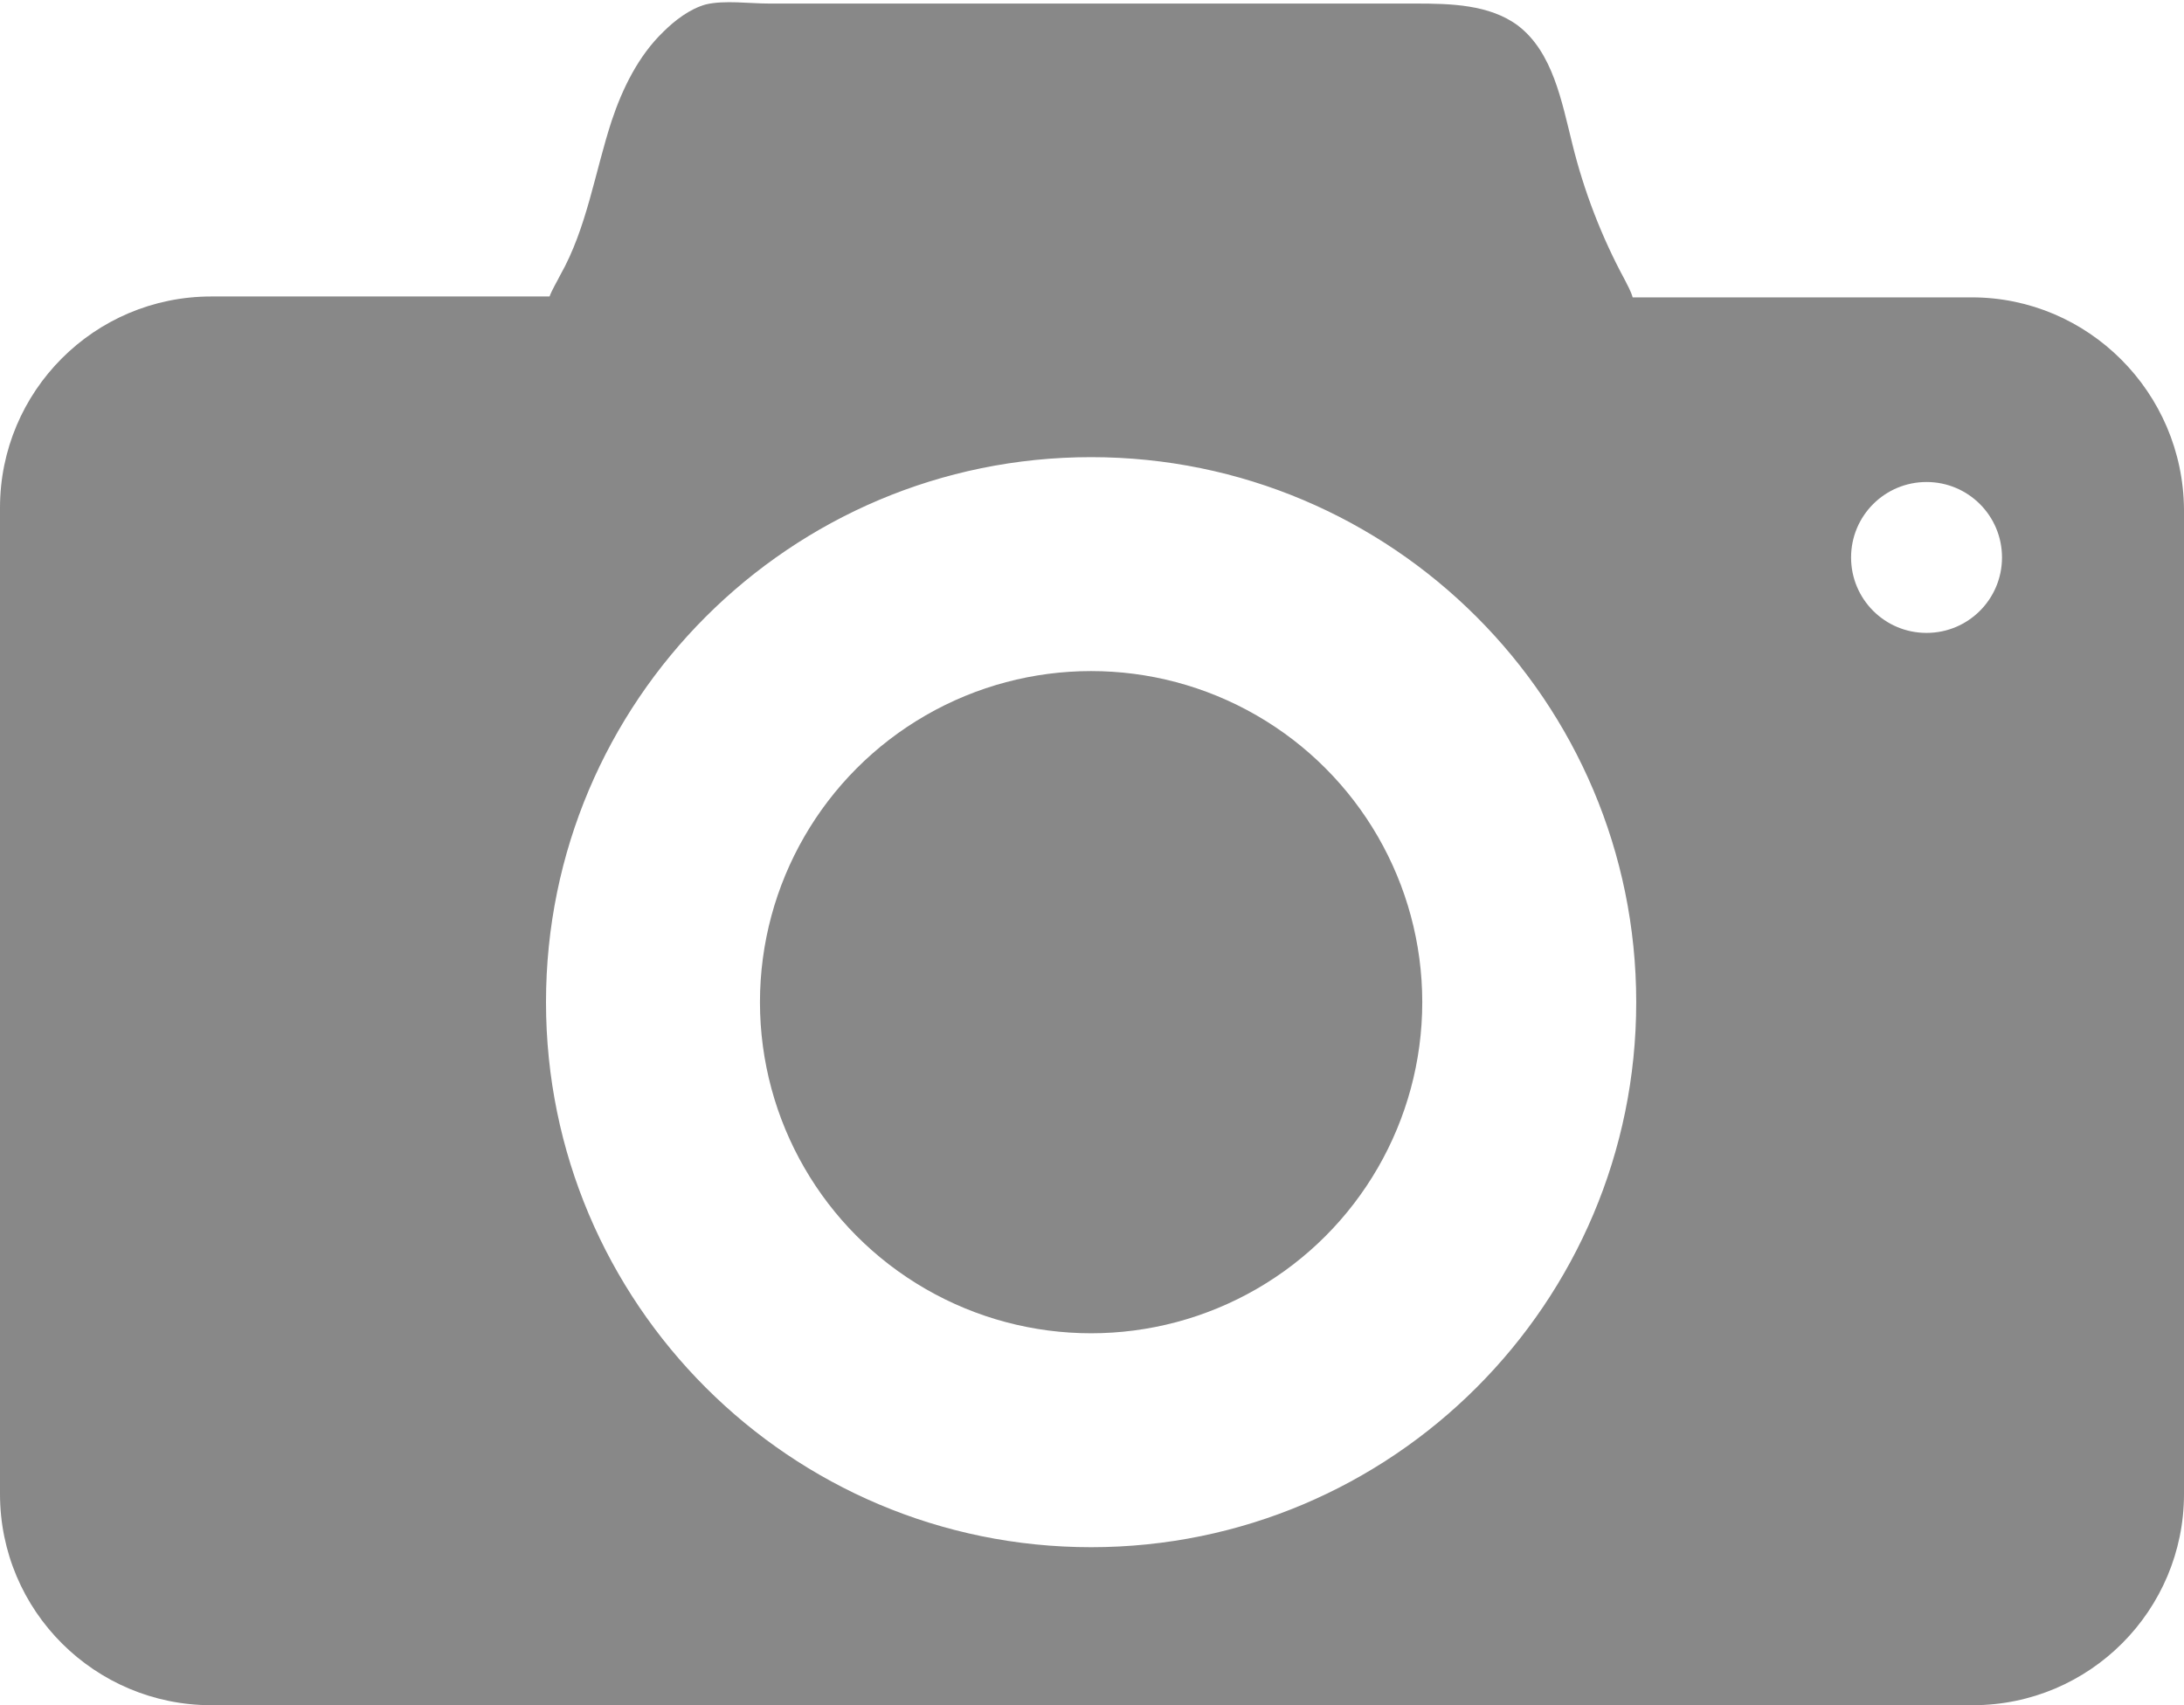 <?xml version="1.0" encoding="UTF-8" standalone="no"?><svg xmlns="http://www.w3.org/2000/svg" xmlns:xlink="http://www.w3.org/1999/xlink" fill="#000000" height="192.1" preserveAspectRatio="xMidYMid meet" version="1" viewBox="127.1 153.7 246.0 192.1" width="246" zoomAndPan="magnify"><g><g fill="#888888" id="change1_1"><path d="M349.2,187.2H311c-0.2-0.7-0.6-1.4-0.9-2c-2.6-4.8-4.6-10-5.9-15.3c-1.2-4.8-2.2-10.3-6.1-13.3 c-3.2-2.4-7.6-2.5-11.6-2.5c-13.5,0-27,0-40.6,0c-10.7,0-21.5,0-32.2,0c-2.2,0-5-0.4-7.1,0.1c-1.8,0.5-3.5,1.8-4.8,3.1 c-2.8,2.7-4.6,6.4-5.8,10c-1.9,5.8-2.8,12.1-5.8,17.4c-0.4,0.8-0.9,1.6-1.2,2.4h-38.1c-13.2,0-23.8,10.7-23.8,23.8v111.1 c0,13.2,10.7,23.8,23.8,23.8h198.4c13.2,0,23.8-10.7,23.8-23.8V211.1C373,197.9,362.3,187.2,349.2,187.2z M250,328 c-33.9,0-61.4-27.5-61.4-61.4c0-33.9,27.5-61.4,61.4-61.4c33.9,0,61.4,27.5,61.4,61.4C311.4,300.5,283.9,328,250,328z M344.1,225 c-4.7,0-8.5-3.8-8.5-8.5c0-4.7,3.8-8.5,8.5-8.5c4.7,0,8.5,3.8,8.5,8.5C352.6,221.2,348.8,225,344.1,225z"/><circle cx="250" cy="266.6" r="37.3"/></g></g></svg>